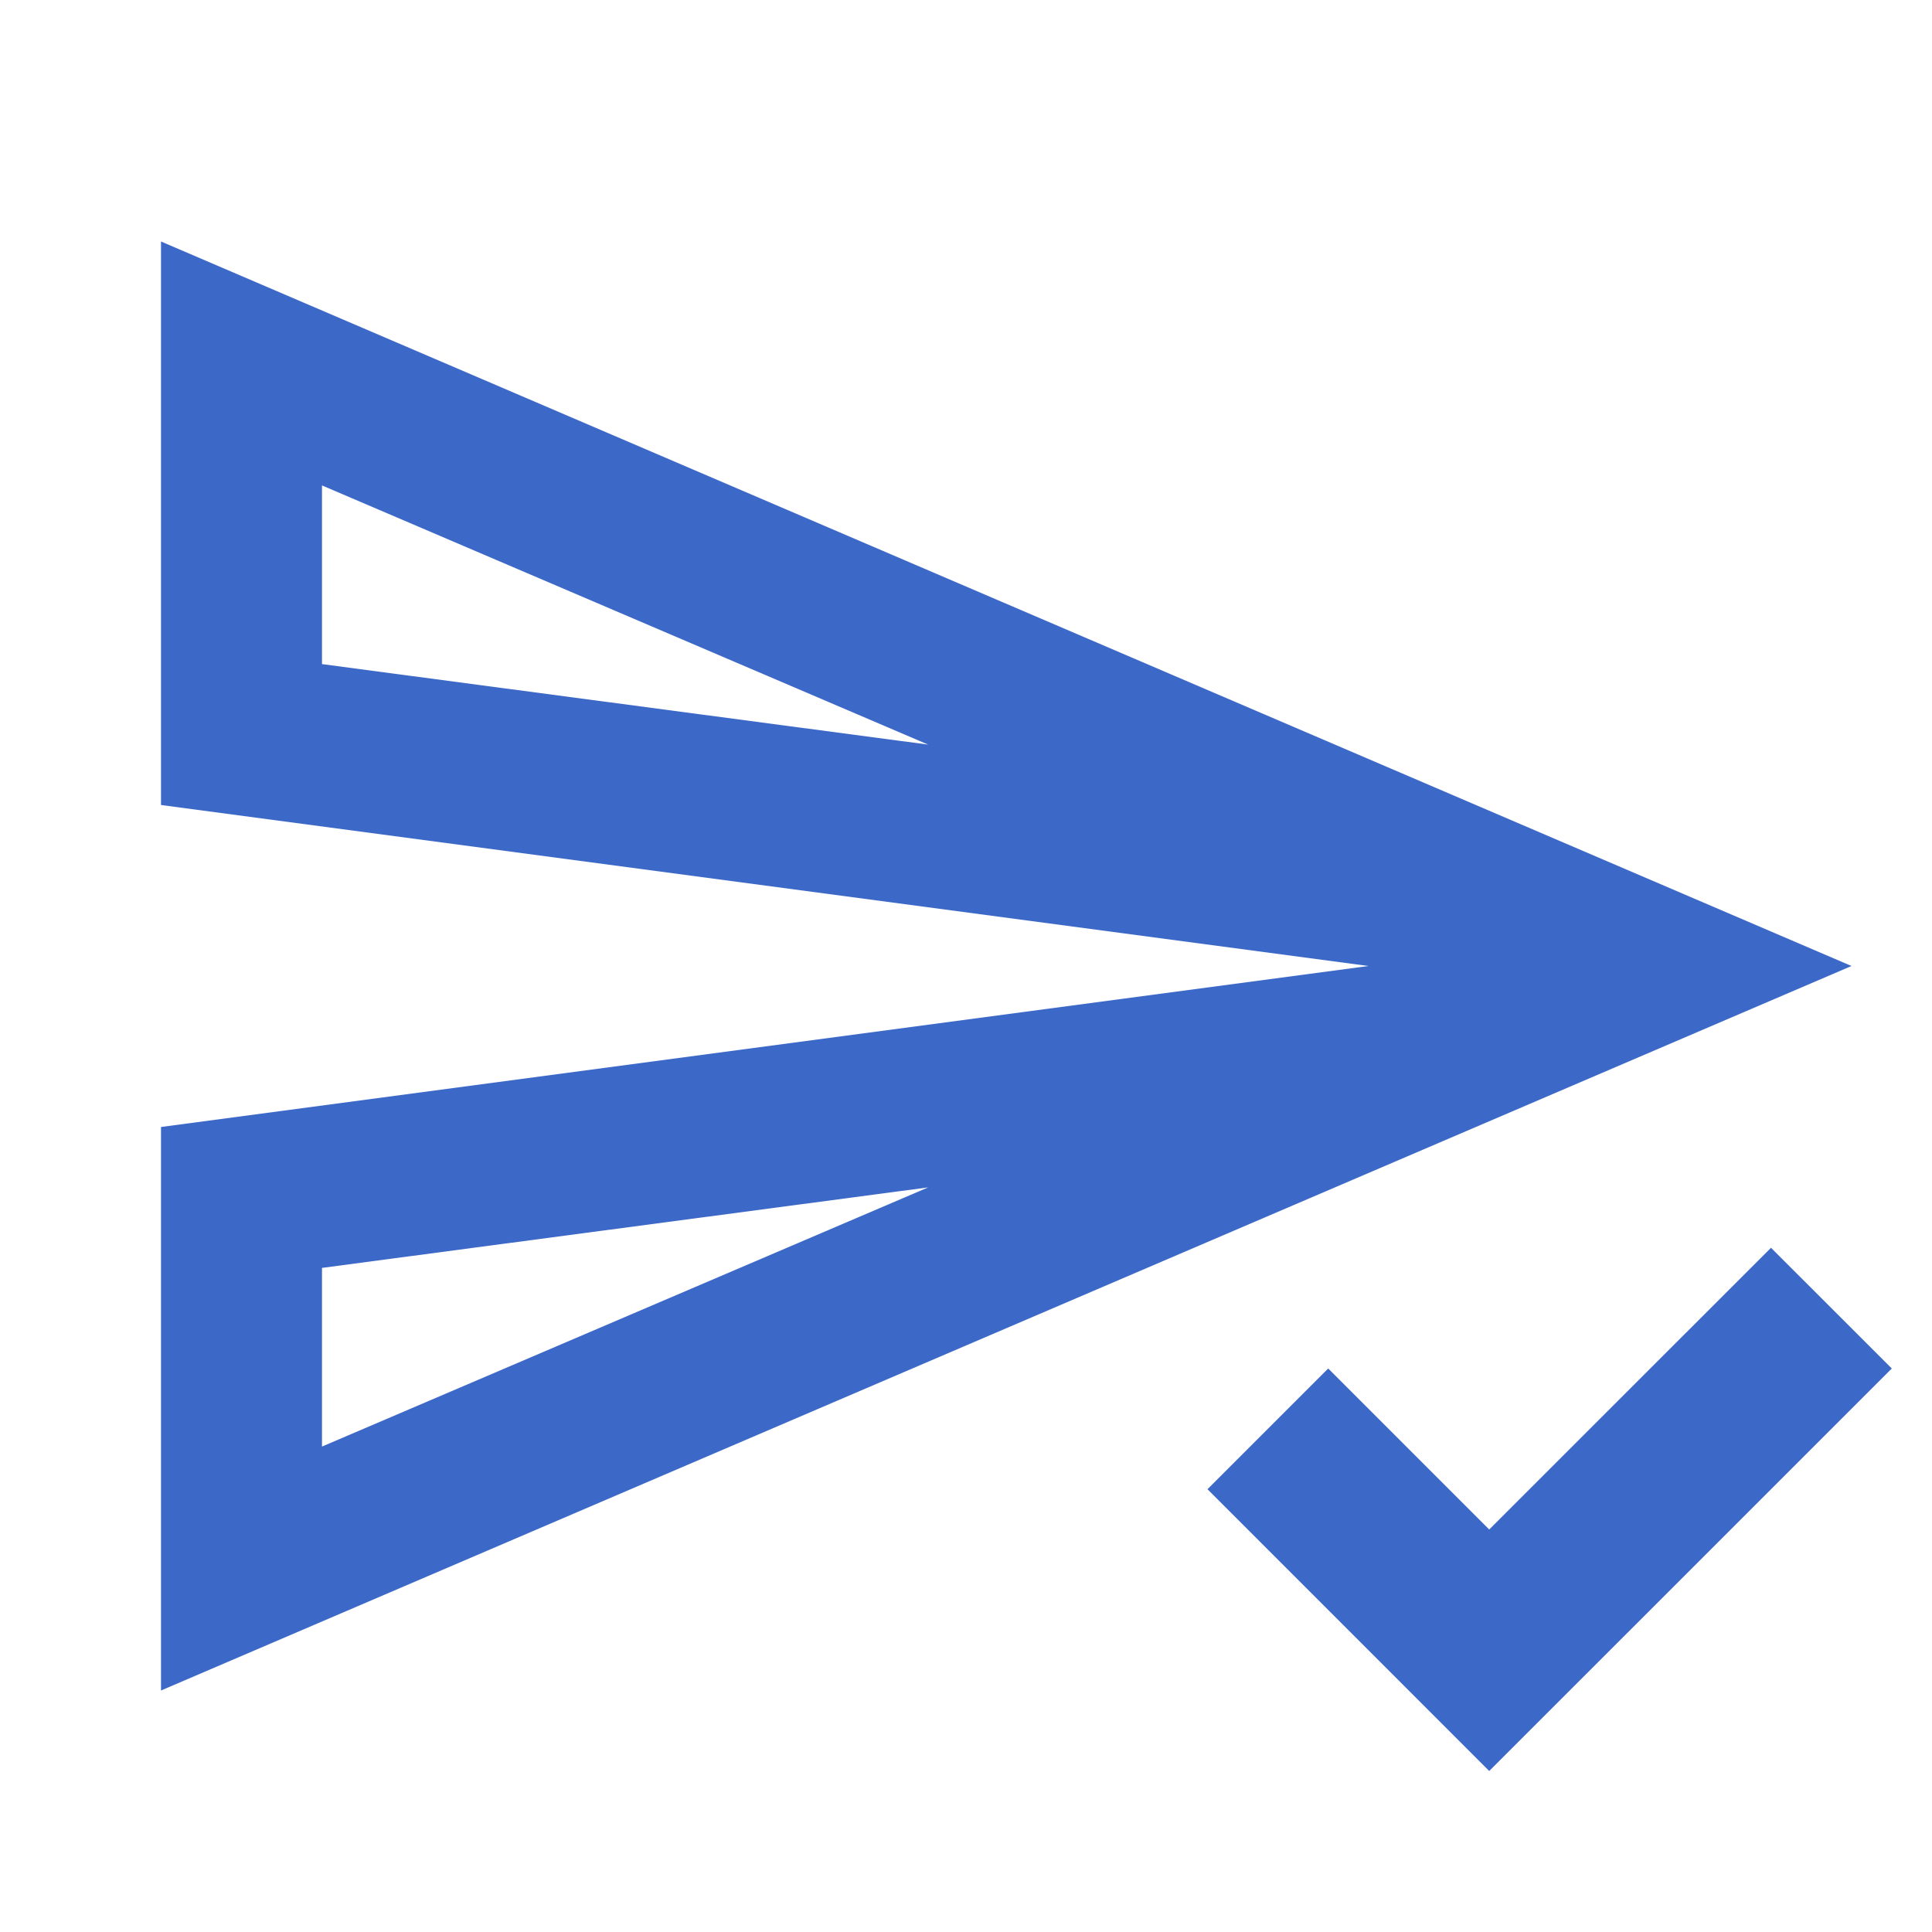 <?xml version="1.0" encoding="UTF-8"?> <svg xmlns="http://www.w3.org/2000/svg" width="27" height="27" viewBox="0 0 27 27" fill="none"><path d="M2.25 3.375V11.25L19.125 13.5L2.25 15.75V23.625L25.875 13.5M4.5 6.784L12.971 10.406L4.5 9.281M12.971 16.594L4.5 20.216V17.719M24.75 17.438L20.812 21.375L18.562 19.125L16.875 20.812L20.812 24.75L26.438 19.125L24.75 17.438Z" fill="#3C68C8"></path></svg> 